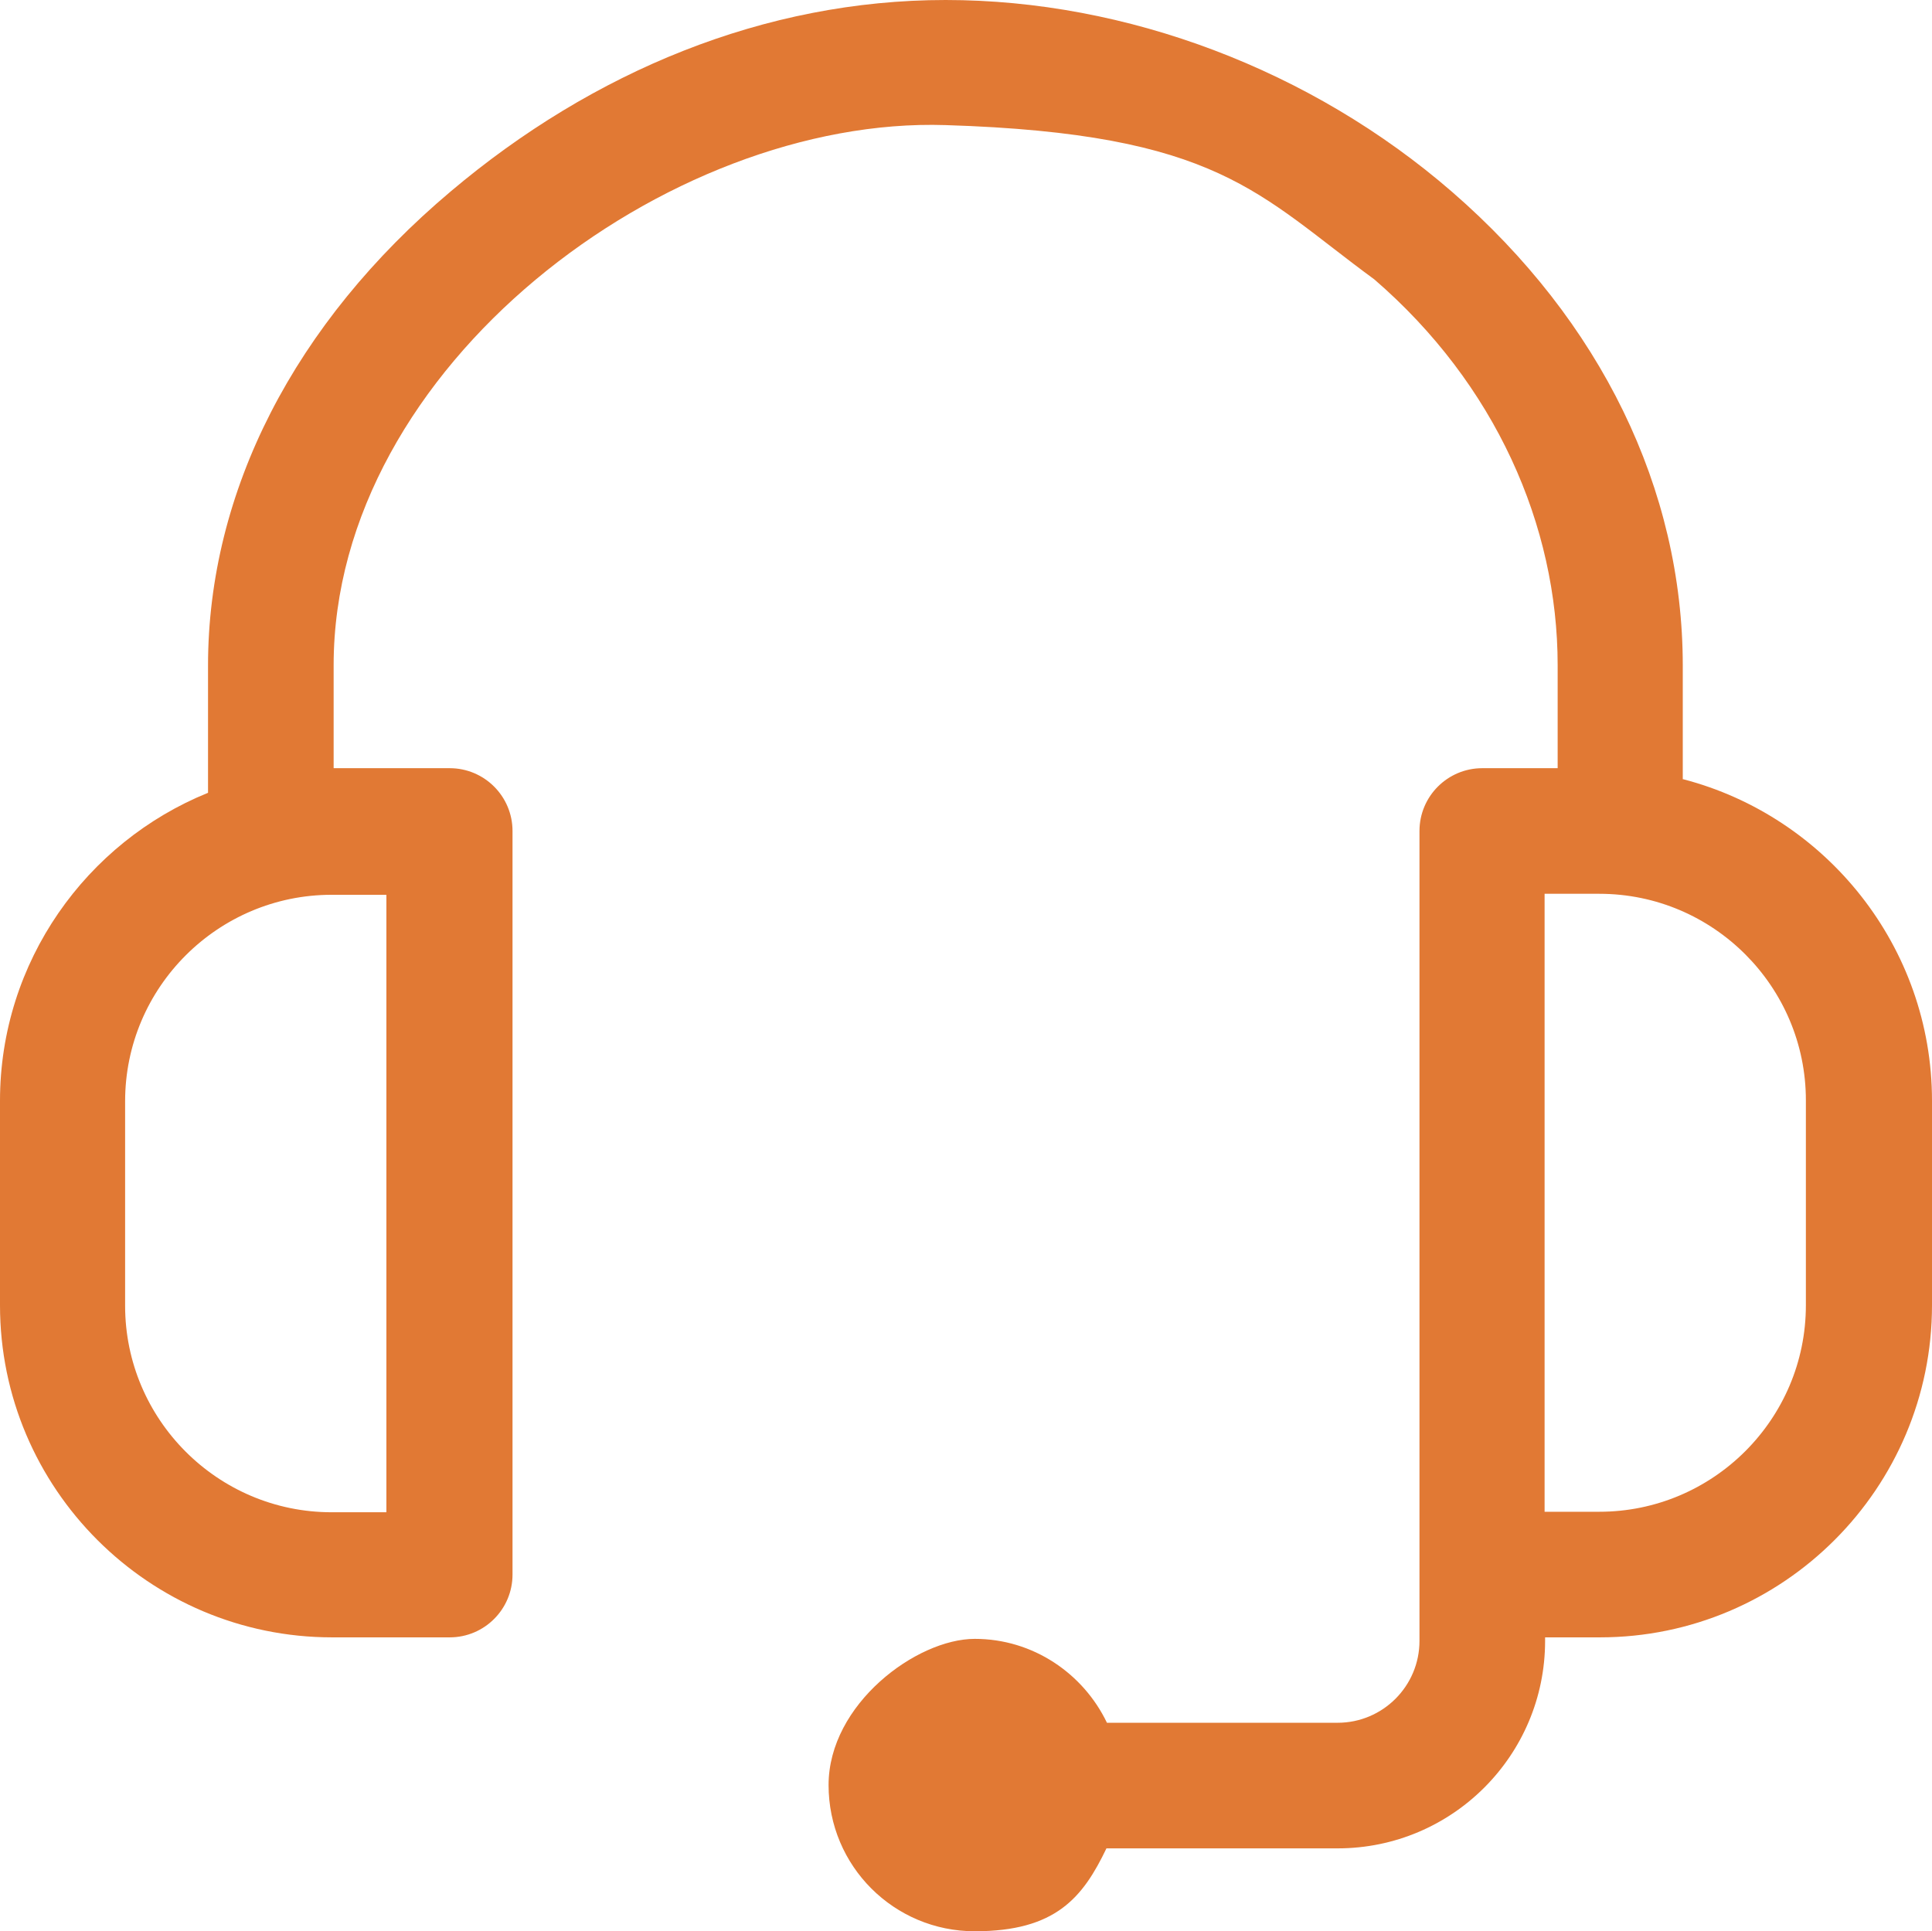 <svg viewBox="0 0 384.5 384.4" version="1.1" xmlns="http://www.w3.org/2000/svg">
  <defs>
    <style>
      .cls-1 {
        fill: #e17934;
      }
    </style>
  </defs>
  
  <g>
    <g id="Livello_1">
      <g data-sanitized-data-name="Livello_1" data-name="Livello_1" id="Livello_1-2">
        <path d="M334.9,155.1v-22.6c0-35.1-16.3-68.6-45.9-94.3C261,13.9,224.2,0,188.2,0s-70.2,14.2-98.5,38.1c-31.1,26.2-48.3,59.7-48.3,94.4v25.3C17.2,167.6,0,191.4,0,219.1v40.7c0,36.5,29.7,66.1,66.1,66.1h23.4c6.9,0,12.5-5.6,12.5-12.5v-148c0-6.9-5.6-12.5-12.5-12.5h-23.1v-20.5c0-59.5,66.6-109.3,121.8-107.5,54.4,1.7,62.1,13.7,85.3,30.7,24.1,20.8,36.5,49,36.5,76.8v20.5h-15c-6.9,0-12.5,5.6-12.5,12.5v161.2c0,9-7.3,16.3-16.3,16.3h-45.9c-4.7-9.8-14.7-16.7-26.3-16.7s-29.1,13-29.1,29.1,13,29.1,29.1,29.1,21.5-6.7,26.2-16.5h46c22.8,0,41.3-18.5,41.3-41.3v-.7h10.9c36.5,0,66.1-29.7,66.1-66.1v-40.7c0-30.7-21.1-56.6-49.5-64h-.1ZM76.9,301h-10.9c-22.7,0-41.1-18.5-41.1-41.1v-40.7c0-22.7,18.5-41.1,41.1-41.1h10.9v123h0ZM359.4,259.8c0,22.7-18.5,41.1-41.1,41.1h-10.9v-123h10.9c22.7,0,41.1,18.5,41.1,41.1v40.7h0Z" class="cls-1"></path>
      </g>
    </g>
  </g>
</svg>